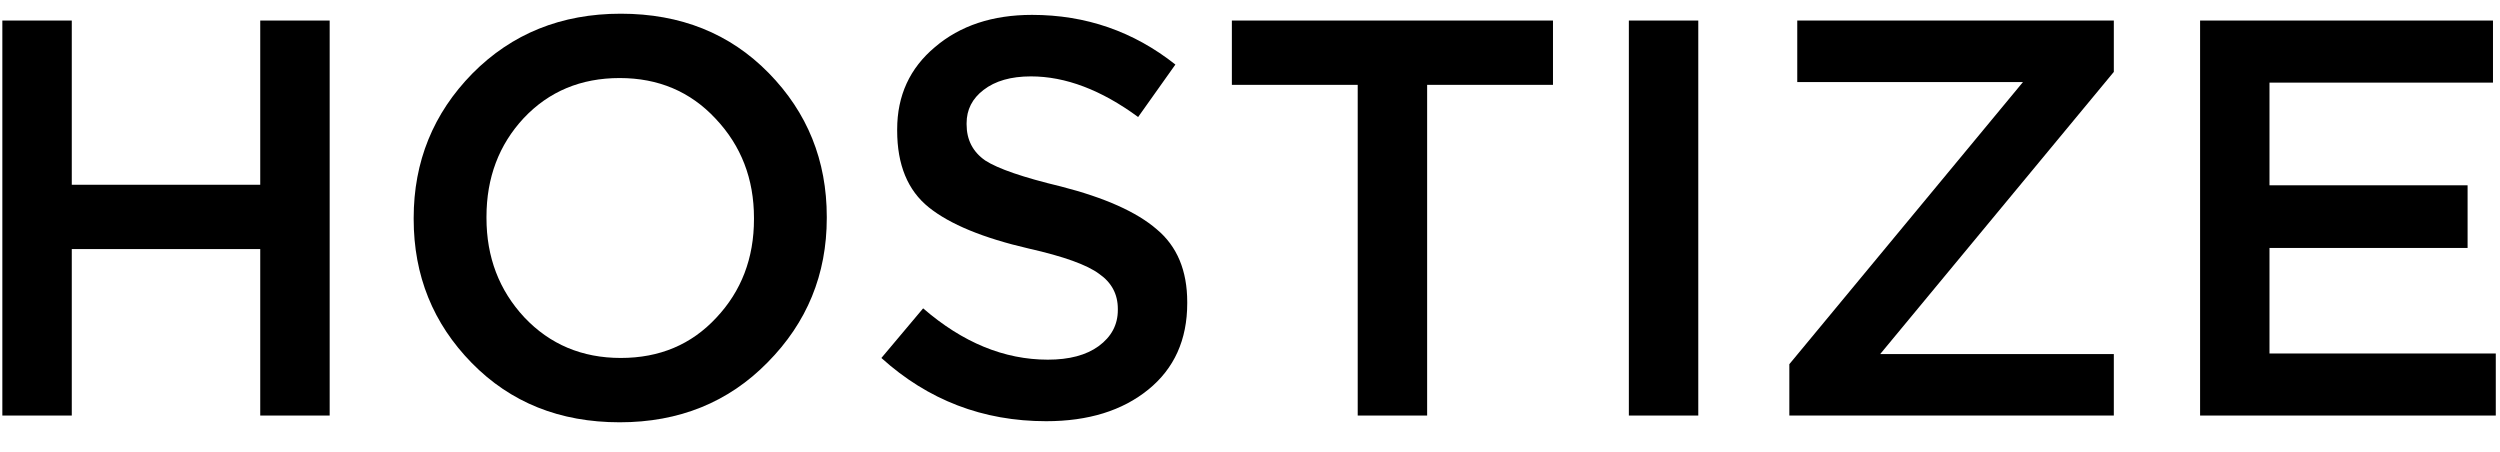 <svg width="83" height="15" viewBox="0 0 83 15" fill="none" xmlns="http://www.w3.org/2000/svg">
<path d="M73.043 13.796V0.682H82.767V2.743H75.347V6.152H81.924V8.232H75.347V11.736H82.86V13.796H73.043Z" fill="black"/>
<path d="M59.406 13.796V12.091L67.163 2.724H59.669V0.682H70.179V2.387L62.423 11.754H70.179V13.796H59.406Z" fill="black"/>
<path d="M54.078 13.796V0.682H56.383V13.796H54.078Z" fill="black"/>
<path d="M45.076 13.796V2.817H40.898V0.682H51.559V2.817H47.381V13.796H45.076Z" fill="black"/>
<path d="M34.733 13.984C32.634 13.984 30.811 13.284 29.262 11.885L30.648 10.237C31.96 11.373 33.34 11.941 34.789 11.941C35.501 11.941 36.063 11.792 36.475 11.492C36.9 11.18 37.112 10.78 37.112 10.293V10.255C37.112 9.768 36.906 9.381 36.494 9.094C36.094 8.794 35.313 8.513 34.152 8.251C32.64 7.901 31.535 7.445 30.835 6.883C30.136 6.321 29.786 5.472 29.786 4.335V4.297C29.786 3.173 30.205 2.262 31.042 1.562C31.878 0.85 32.953 0.494 34.264 0.494C36.05 0.494 37.636 1.044 39.023 2.143L37.786 3.885C36.562 2.986 35.376 2.536 34.227 2.536C33.565 2.536 33.04 2.686 32.653 2.986C32.278 3.273 32.091 3.642 32.091 4.091V4.129C32.091 4.641 32.297 5.041 32.709 5.328C33.134 5.603 33.971 5.89 35.22 6.19C36.681 6.564 37.743 7.039 38.405 7.614C39.079 8.176 39.416 8.981 39.416 10.03V10.068C39.416 11.28 38.985 12.235 38.124 12.934C37.262 13.634 36.131 13.984 34.733 13.984Z" fill="black"/>
<path d="M20.573 14.02C18.587 14.02 16.951 13.364 15.664 12.052C14.378 10.741 13.734 9.148 13.734 7.275V7.237C13.734 5.364 14.384 3.765 15.683 2.441C16.994 1.117 18.637 0.455 20.61 0.455C22.596 0.455 24.233 1.111 25.519 2.422C26.805 3.734 27.449 5.326 27.449 7.2V7.237C27.449 9.111 26.793 10.71 25.482 12.034C24.183 13.357 22.546 14.02 20.573 14.02ZM17.407 10.535C18.256 11.434 19.324 11.884 20.61 11.884C21.897 11.884 22.952 11.44 23.777 10.553C24.613 9.667 25.032 8.574 25.032 7.275V7.237C25.032 5.938 24.607 4.839 23.758 3.94C22.921 3.041 21.859 2.591 20.573 2.591C19.286 2.591 18.225 3.034 17.388 3.921C16.563 4.808 16.151 5.901 16.151 7.2V7.237C16.151 8.536 16.57 9.635 17.407 10.535Z" fill="black"/>
<path d="M0.078 13.796V0.682H2.383V6.134H8.64V0.682H10.945V13.796H8.64V8.269H2.383V13.796H0.078Z" fill="black"/>
</svg>
